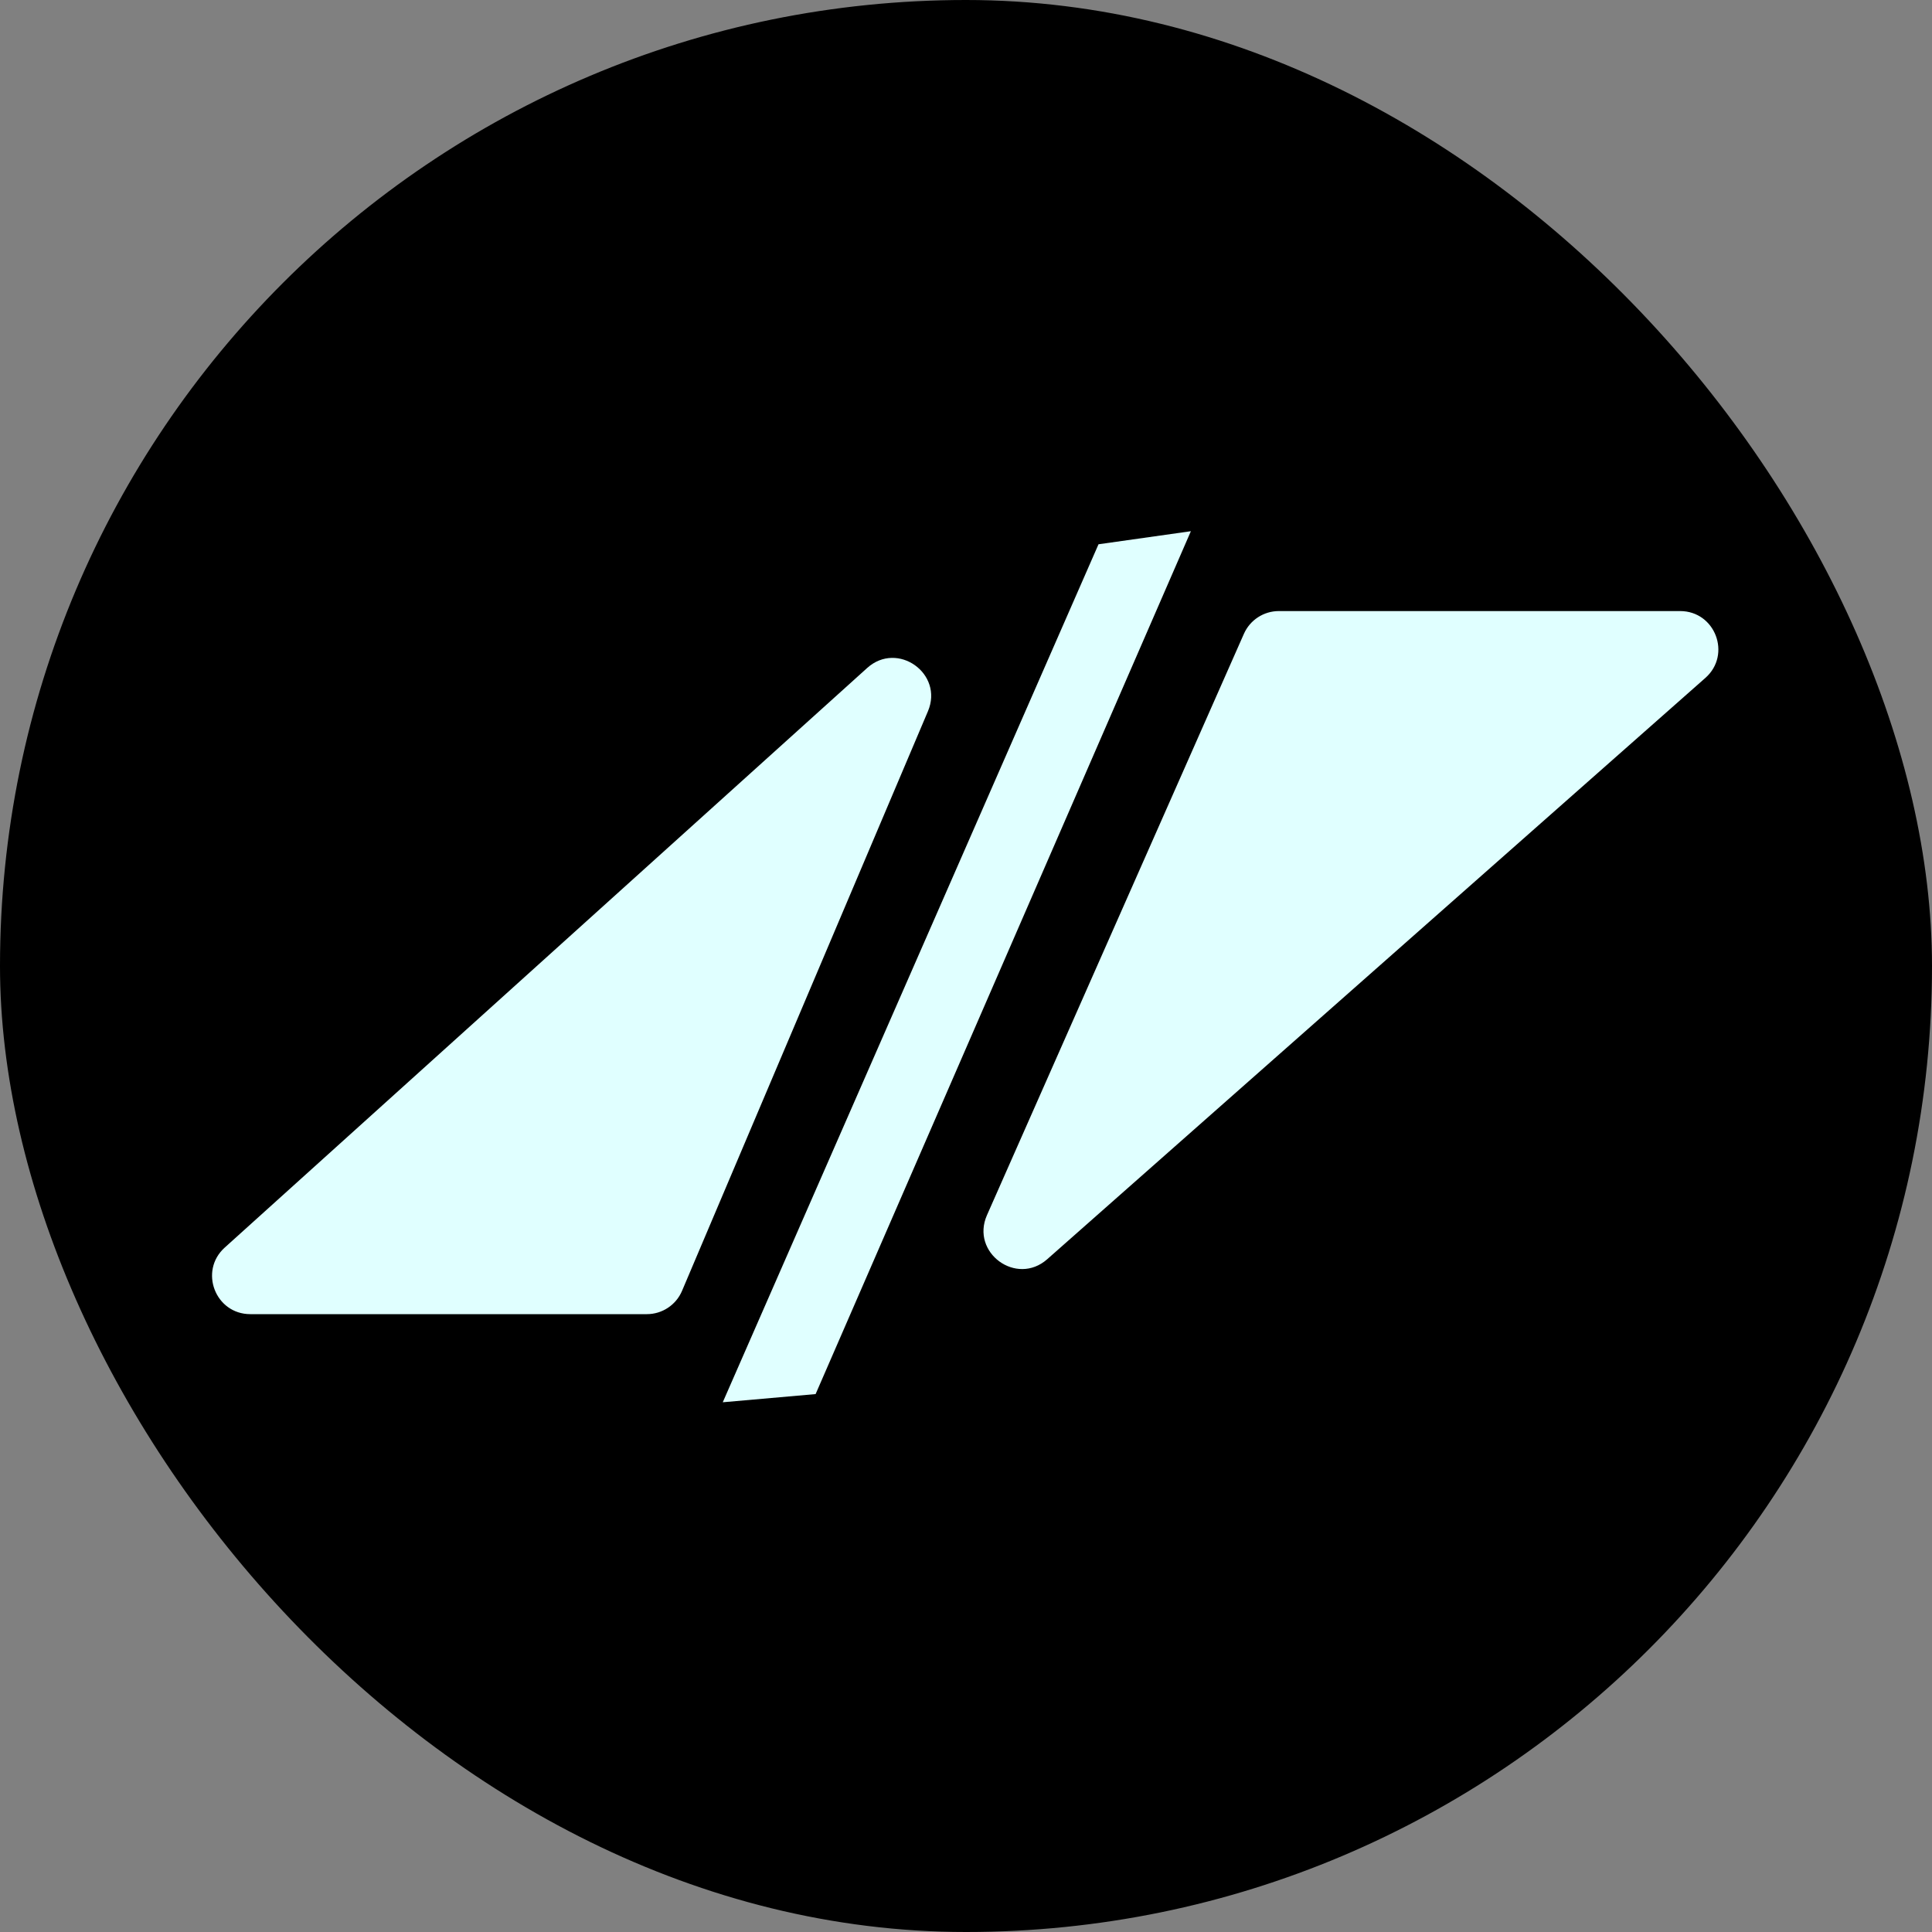 <svg xmlns="http://www.w3.org/2000/svg" width="512" height="512" viewBox="0 0 512 512" fill="none"><rect x="0" y="0" width="512" height="512" fill="#808080" stroke="none"/><rect width="512" height="512" rx="256" fill="black"></rect><path d="M245.912 188.495C250.146 178.516 237.857 169.761 229.809 177.022L59.556 330.62C52.67 336.832 57.065 348.263 66.338 348.263H171.424C175.488 348.263 179.158 345.833 180.745 342.093L245.912 188.495Z" fill="#E0FFFF"></path><path d="M261.557 322.027C257.165 331.963 269.378 340.901 277.52 333.709L451.944 179.653C458.934 173.479 454.567 161.939 445.242 161.939H338.908C334.899 161.939 331.268 164.304 329.647 167.971L261.557 322.027Z" fill="#E0FFFF"></path><path d="M291.117 144.238L315.594 140.777L216.145 369.446L191.539 371.615L291.117 144.238Z" fill="#E0FFFF"></path></svg>